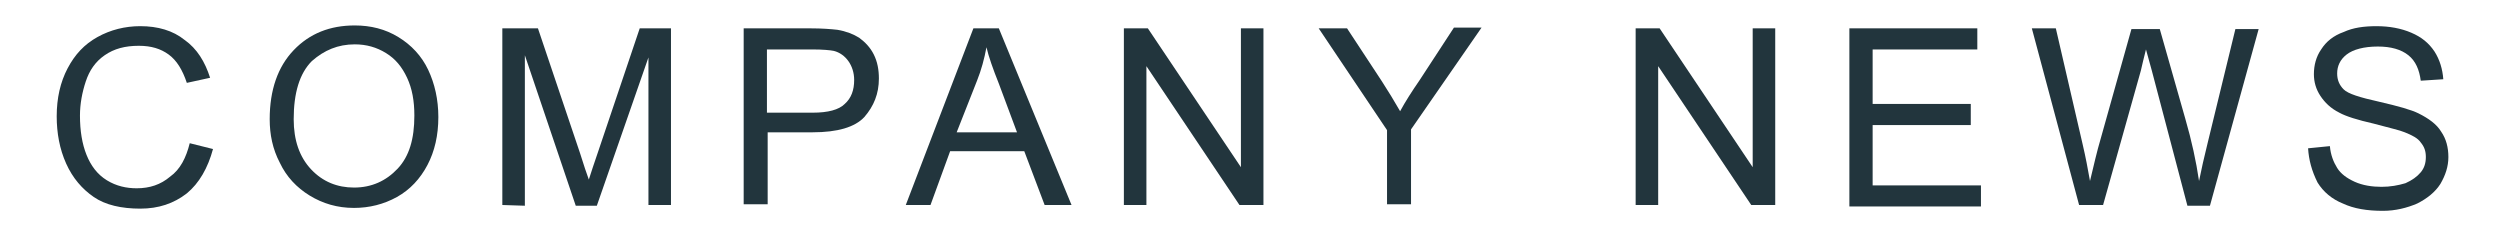<?xml version="1.0" encoding="utf-8"?>
<!-- Generator: Adobe Illustrator 25.1.0, SVG Export Plug-In . SVG Version: 6.00 Build 0)  -->
<svg version="1.1" id="圖層_1" xmlns="http://www.w3.org/2000/svg" xmlns:xlink="http://www.w3.org/1999/xlink" x="0px" y="0px"
	 width="343.9px" height="31.9px" viewBox="0 0 343.9 31.9" style="enable-background:new 0 0 343.9 31.9;" xml:space="preserve">
<style type="text/css">
	.st0{fill:#22353D;}
</style>
<g>
	<g>
		<path class="st0" d="M26.1,19.7l3.2,0.8c-0.7,2.6-1.9,4.7-3.6,6.1c-1.8,1.4-3.9,2.1-6.4,2.1c-2.6,0-4.8-0.5-6.4-1.6
			s-2.9-2.6-3.8-4.6c-0.9-2-1.3-4.2-1.3-6.5c0-2.5,0.5-4.7,1.5-6.6s2.3-3.3,4.1-4.3s3.8-1.5,5.9-1.5c2.4,0,4.5,0.6,6.1,1.9
			c1.7,1.2,2.8,3,3.5,5.2l-3.2,0.7c-0.6-1.8-1.4-3.1-2.5-3.9c-1.1-0.8-2.4-1.2-4.1-1.2c-1.9,0-3.4,0.4-4.7,1.3s-2.1,2.1-2.6,3.6
			S11,14.3,11,15.9c0,2.1,0.3,3.9,0.9,5.4c0.6,1.5,1.5,2.7,2.8,3.5s2.7,1.1,4.1,1.1c1.8,0,3.3-0.5,4.6-1.6
			C24.8,23.3,25.6,21.7,26.1,19.7z"/>
		<path class="st0" d="M37.1,16.4c0-4,1.1-7.2,3.3-9.5s5-3.4,8.4-3.4c2.2,0,4.2,0.5,6,1.6s3.2,2.6,4.1,4.5c0.9,1.9,1.4,4.1,1.4,6.5
			c0,2.5-0.5,4.7-1.5,6.6c-1,1.9-2.4,3.4-4.2,4.4s-3.8,1.5-5.9,1.5c-2.3,0-4.3-0.6-6.1-1.7s-3.2-2.6-4.1-4.5
			C37.5,20.5,37.1,18.5,37.1,16.4z M40.4,16.4c0,2.9,0.8,5.2,2.4,6.9c1.6,1.7,3.6,2.5,5.9,2.5c2.4,0,4.4-0.9,6-2.6s2.3-4.1,2.3-7.3
			c0-2-0.3-3.7-1-5.2s-1.6-2.6-2.9-3.4c-1.3-0.8-2.7-1.2-4.3-1.2c-2.3,0-4.2,0.8-5.9,2.3C41.2,10.1,40.4,12.8,40.4,16.4z"/>
		<path class="st0" d="M69.1,28.2V3.9H74l5.8,17.2c0.5,1.6,0.9,2.8,1.2,3.6c0.3-0.9,0.7-2.2,1.3-3.9L88,3.9h4.3v24.3h-3.1V7.9
			l-7.1,20.4h-2.9l-7-20.7v20.7L69.1,28.2L69.1,28.2z"/>
		<path class="st0" d="M102.3,28.2V3.9h9.2c1.6,0,2.8,0.1,3.7,0.2c1.2,0.2,2.2,0.6,3,1.1c0.8,0.6,1.5,1.3,2,2.3s0.7,2.1,0.7,3.3
			c0,2.1-0.7,3.8-2,5.3c-1.3,1.4-3.7,2.1-7.1,2.1h-6.2v9.9h-3.3V28.2z M105.5,15.5h6.3c2.1,0,3.6-0.4,4.4-1.2
			c0.9-0.8,1.3-1.9,1.3-3.3c0-1-0.3-1.9-0.8-2.6s-1.2-1.2-2-1.4c-0.5-0.1-1.5-0.2-3-0.2h-6.2C105.5,6.8,105.5,15.5,105.5,15.5z"/>
		<path class="st0" d="M124.6,28.2l9.3-24.3h3.5l10,24.3h-3.7l-2.8-7.4h-10.2l-2.7,7.4H124.6z M131.6,18.2h8.3l-2.5-6.7
			c-0.8-2-1.4-3.7-1.7-5c-0.3,1.6-0.7,3.1-1.3,4.6L131.6,18.2z"/>
		<path class="st0" d="M154.6,28.2V3.9h3.3L170.7,23V3.9h3.1v24.3h-3.3L157.7,9.1v19.1H154.6z"/>
		<path class="st0" d="M190.8,28.2V17.9l-9.4-14h3.9l4.8,7.3c0.9,1.4,1.7,2.7,2.5,4.1c0.7-1.3,1.6-2.7,2.7-4.3l4.7-7.2h3.8l-9.7,14
			v10.3h-3.3V28.2z"/>
		<path class="st0" d="M225,28.2V3.9h3.3L241.1,23V3.9h3.1v24.3h-3.3L228.1,9.1v19.1H225z"/>
		<path class="st0" d="M254.4,28.2V3.9H272v2.9h-14.4v7.5h13.5v2.9h-13.5v8.3h14.9v2.9h-18.1V28.2z"/>
		<path class="st0" d="M286,28.2l-6.5-24.3h3.3l3.7,16c0.4,1.7,0.7,3.3,1,5c0.6-2.6,1-4.1,1.1-4.5L293.2,4h3.9l3.5,12.3
			c0.9,3.1,1.5,5.9,1.9,8.6c0.3-1.5,0.7-3.3,1.2-5.3L307.5,4h3.2L304,28.3h-3.1L296,9.7c-0.4-1.5-0.7-2.5-0.8-2.9
			c-0.3,1.1-0.5,2.1-0.7,2.9l-5.2,18.5H286z"/>
		<path class="st0" d="M317.5,20.4l3-0.3c0.1,1.2,0.5,2.2,1,3s1.3,1.4,2.4,1.9s2.4,0.7,3.7,0.7c1.2,0,2.3-0.2,3.3-0.5
			c0.9-0.4,1.6-0.9,2.1-1.5s0.7-1.3,0.7-2.1c0-0.8-0.2-1.4-0.7-2c-0.4-0.6-1.2-1-2.2-1.4c-0.7-0.3-2.1-0.6-4.3-1.2
			c-2.2-0.5-3.8-1-4.7-1.5c-1.2-0.6-2-1.4-2.6-2.3c-0.6-0.9-0.9-1.9-0.9-3c0-1.2,0.3-2.4,1-3.4c0.7-1.1,1.7-1.9,3.1-2.4
			c1.3-0.6,2.8-0.8,4.5-0.8c1.8,0,3.4,0.3,4.8,0.9s2.4,1.4,3.2,2.6c0.7,1.1,1.1,2.4,1.2,3.8l-3.1,0.2c-0.2-1.5-0.7-2.7-1.7-3.5
			s-2.4-1.2-4.2-1.2c-1.9,0-3.4,0.4-4.3,1.1c-0.9,0.7-1.3,1.6-1.3,2.6c0,0.9,0.3,1.6,0.9,2.2c0.6,0.6,2.2,1.1,4.9,1.7
			c2.6,0.6,4.4,1.1,5.4,1.6c1.4,0.7,2.5,1.5,3.1,2.5c0.7,1,1,2.2,1,3.5s-0.4,2.5-1.1,3.7c-0.7,1.1-1.8,2-3.2,2.7c-1.4,0.6-3,1-4.7,1
			c-2.2,0-4-0.3-5.5-1c-1.5-0.6-2.7-1.6-3.5-2.9C318,23.5,317.6,22,317.5,20.4z"/>
	</g>
</g>
</svg>
